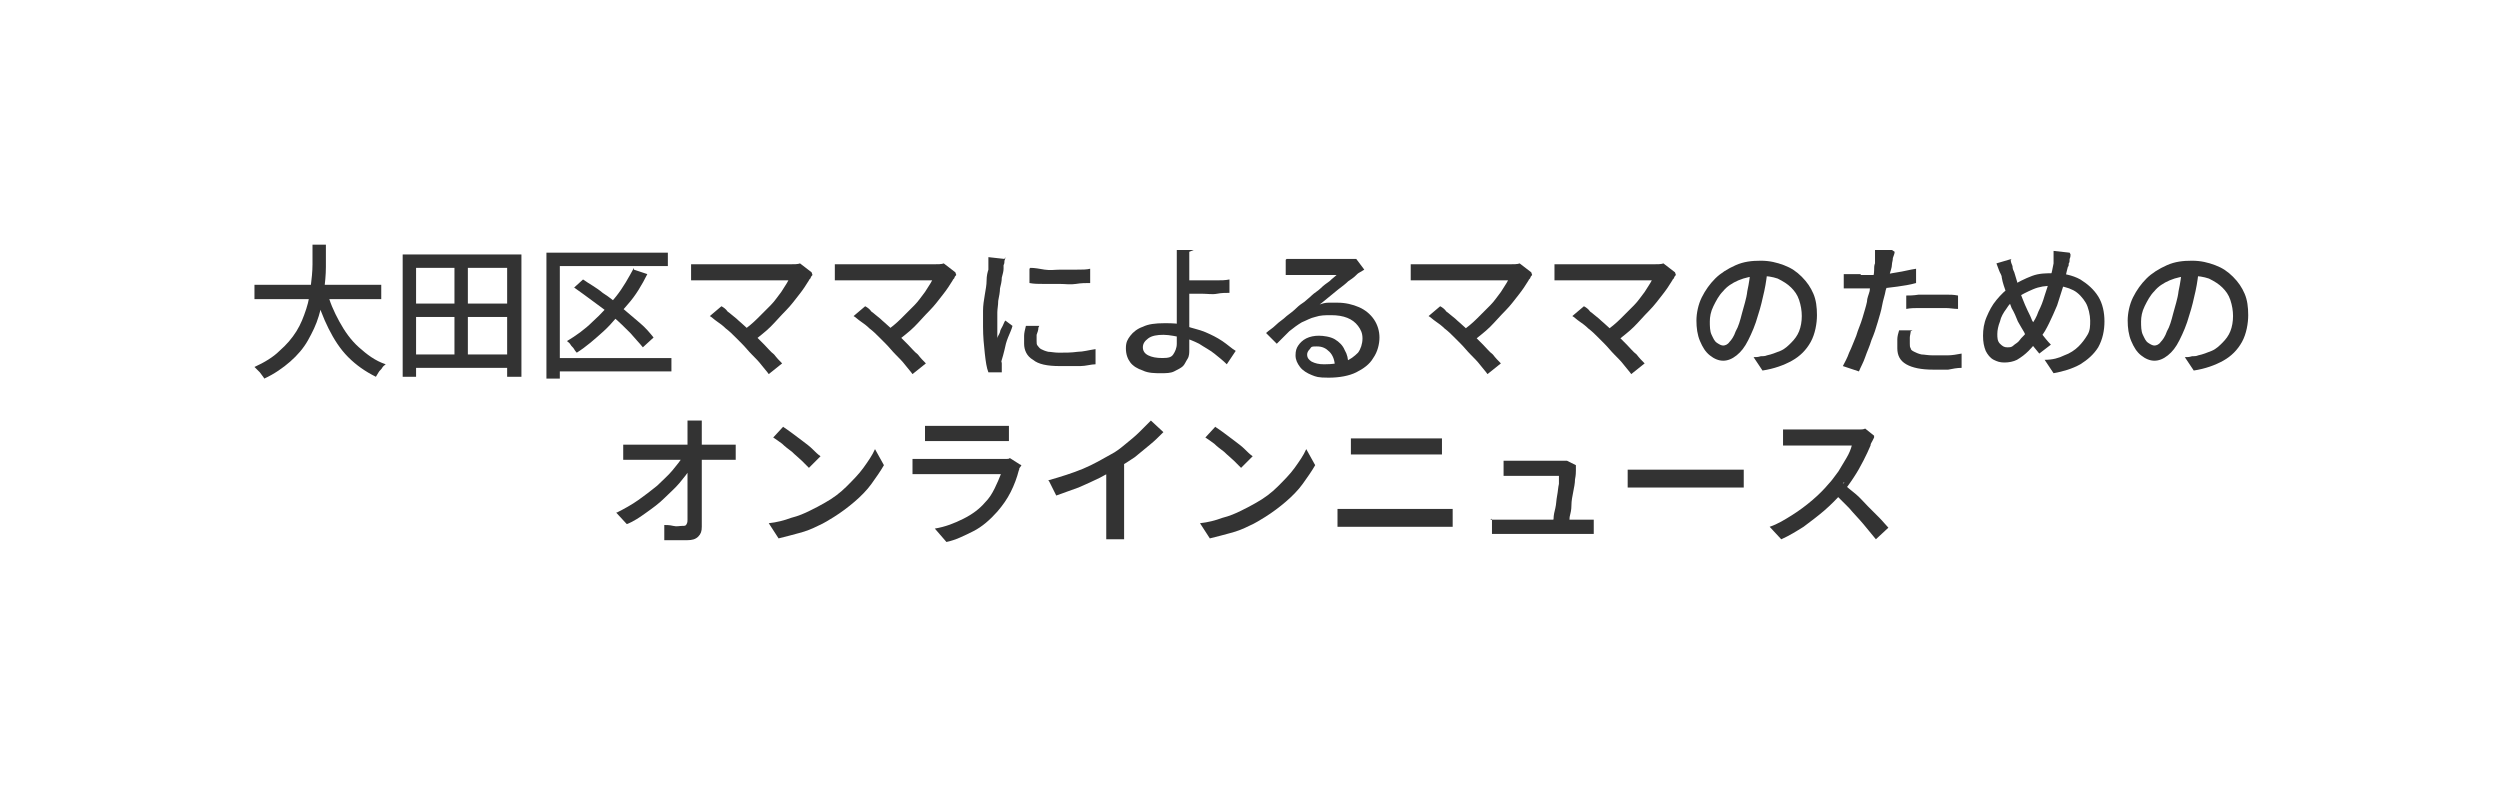 <?xml version="1.0" encoding="UTF-8"?>
<svg id="_レイヤー_1" data-name="レイヤー_1" xmlns="http://www.w3.org/2000/svg" version="1.1" viewBox="0 0 280 88">
  <!-- Generator: Adobe Illustrator 29.6.1, SVG Export Plug-In . SVG Version: 2.1.1 Build 9)  -->
  <defs>
    <style>
      .st0 {
        fill: #333;
      }
    </style>
  </defs>
  <path class="st0" d="M34.8,27.4h1.7c0,.8,0,1.6,0,2.5,0,.9-.1,1.8-.2,2.7s-.3,1.8-.6,2.8-.7,1.8-1.2,2.7-1.2,1.7-2,2.4-1.8,1.4-2.9,1.9c-.1-.2-.3-.4-.5-.7-.2-.2-.4-.4-.6-.6,1.1-.5,2.1-1.1,2.8-1.8.8-.7,1.4-1.4,1.9-2.2.5-.8.8-1.6,1.1-2.5s.4-1.7.5-2.5.2-1.7.2-2.5,0-1.5,0-2.2ZM28.5,31.9h14.2v1.6h-14.2v-1.6ZM36.6,32.5c.3,1.3.8,2.4,1.4,3.5.6,1.1,1.3,2.1,2.2,2.9.9.8,1.8,1.5,3,1.9-.1.1-.3.2-.4.4s-.3.3-.4.5c-.1.2-.2.3-.3.5-1.2-.6-2.2-1.3-3.1-2.2-.9-.9-1.6-2-2.2-3.2s-1.1-2.5-1.5-4l1.5-.4Z"/>
  <path class="st0" d="M45.1,28.5h13.3v13.7h-1.6v-12.2h-10.2v12.2h-1.5v-13.7ZM46,39.7h11.5v1.5h-11.5v-1.5ZM46,34h11.6v1.5h-11.6v-1.5ZM50.9,29.2h1.5v11.3h-1.5v-11.3Z"/>
  <path class="st0" d="M61.2,28.3h13.6v1.5h-12.1v12.6h-1.5v-14ZM62.2,40.1h13v1.5h-13v-1.5ZM71,30.2l1.5.5c-.6,1.2-1.3,2.4-2.2,3.4s-1.7,2.1-2.7,3-1.9,1.7-3,2.4c0,0-.2-.2-.3-.4-.1-.2-.3-.3-.4-.5s-.3-.3-.4-.4c1-.6,2-1.3,2.9-2.2.9-.8,1.8-1.8,2.6-2.8.8-1,1.4-2.1,2-3.2ZM64.2,32.3l1.1-1c.7.5,1.5.9,2.2,1.5.8.5,1.5,1.1,2.2,1.7s1.4,1.2,2,1.7,1.1,1.1,1.5,1.6l-1.2,1.1c-.4-.5-.9-1-1.4-1.6-.6-.6-1.2-1.2-1.9-1.8-.7-.6-1.5-1.2-2.2-1.7-.8-.6-1.5-1.1-2.2-1.6Z"/>
  <path class="st0" d="M91,30.8c0,0-.2.2-.2.3s-.2.2-.2.3c-.3.5-.7,1.1-1.1,1.6s-.9,1.2-1.5,1.8-1.1,1.2-1.7,1.8c-.6.6-1.3,1.1-1.9,1.6l-1.3-1.1c.6-.4,1.2-.9,1.7-1.4.5-.5,1-1,1.5-1.5.5-.5.8-1,1.2-1.5.3-.5.6-.9.8-1.3h-9.1c-.2,0-.4,0-.7,0s-.4,0-.6,0c-.2,0-.3,0-.5,0v-1.8c.2,0,.3,0,.5,0,.2,0,.4,0,.6,0s.4,0,.6,0h9.3c.5,0,1,0,1.2-.1l1.3,1ZM83.1,38.5c-.2-.2-.5-.5-.8-.8-.3-.3-.6-.6-1-.9-.3-.3-.7-.6-1-.8s-.6-.5-.8-.6l1.3-1.1c.2.1.5.3.7.6.3.2.6.5,1,.8.3.3.7.6,1,.9.3.3.7.6,1,.9.3.3.7.7,1.1,1.1s.7.8,1.1,1.1c.3.4.6.7.9,1l-1.5,1.2c-.2-.3-.5-.6-.8-1s-.7-.8-1.1-1.2c-.4-.4-.7-.8-1.1-1.2Z"/>
  <path class="st0" d="M107.1,30.8c0,0-.2.2-.2.3s-.2.2-.2.3c-.3.5-.7,1.1-1.1,1.6s-.9,1.2-1.5,1.8-1.1,1.2-1.7,1.8c-.6.6-1.3,1.1-1.9,1.6l-1.3-1.1c.6-.4,1.2-.9,1.7-1.4.5-.5,1-1,1.5-1.5.5-.5.8-1,1.2-1.5.3-.5.6-.9.8-1.3h-9.1c-.2,0-.4,0-.7,0s-.4,0-.6,0c-.2,0-.3,0-.5,0v-1.8c.2,0,.3,0,.5,0,.2,0,.4,0,.6,0s.4,0,.6,0h9.3c.5,0,1,0,1.2-.1l1.3,1ZM99.2,38.5c-.2-.2-.5-.5-.8-.8-.3-.3-.6-.6-1-.9-.3-.3-.7-.6-1-.8s-.6-.5-.8-.6l1.3-1.1c.2.1.5.3.7.6.3.2.6.5,1,.8.3.3.7.6,1,.9.3.3.7.6,1,.9.3.3.7.7,1.1,1.1s.7.8,1.1,1.1c.3.4.6.7.9,1l-1.5,1.2c-.2-.3-.5-.6-.8-1s-.7-.8-1.1-1.2c-.4-.4-.7-.8-1.1-1.2Z"/>
  <path class="st0" d="M112.6,28.8c0,0,0,.2-.1.4,0,.2,0,.3-.1.5,0,.2,0,.3,0,.4,0,.3-.1.6-.2,1,0,.4-.1.8-.2,1.2,0,.4-.1.9-.2,1.4,0,.5-.1.9-.1,1.3,0,.4,0,.8,0,1.2s0,.6,0,.8c0,.3,0,.6,0,.9,0-.2.2-.4.3-.7,0-.2.2-.5.3-.7s.2-.5.3-.6l.8.6c-.1.4-.3.8-.5,1.3s-.3.9-.4,1.4c-.1.4-.2.8-.3,1.1s0,.2,0,.4c0,.1,0,.3,0,.4,0,0,0,.2,0,.3,0,.1,0,.2,0,.3h-1.5c-.2-.5-.3-1.2-.4-2.1s-.2-1.9-.2-3,0-1.2,0-1.8c0-.6.1-1.2.2-1.8s.2-1.1.2-1.6.1-.9.2-1.2c0-.2,0-.4,0-.7,0-.2,0-.5,0-.7l1.8.2ZM116.3,36.7c0,.3-.1.5-.2.8,0,.2,0,.5,0,.7s0,.4.1.5.2.3.4.4c.2.1.4.2.8.3.3,0,.7.1,1.2.1.7,0,1.4,0,2.1-.1.6,0,1.3-.2,2-.3v1.7c-.5,0-1.1.2-1.7.2-.7,0-1.4,0-2.3,0-1.4,0-2.4-.2-3-.7-.7-.4-1-1.1-1-1.8s0-.6,0-.9c0-.3.1-.7.2-1.1h1.5ZM115.4,30c.5,0,1,.1,1.6.2s1.2,0,1.8,0,1.2,0,1.8,0,1.1,0,1.5-.1v1.6c-.5,0-1,0-1.6.1s-1.2,0-1.8,0-1.2,0-1.8,0-1.1,0-1.6-.1v-1.6Z"/>
  <path class="st0" d="M133.2,28.2c0,.1,0,.3,0,.5s0,.4,0,.6c0,.2,0,.4,0,.6,0,.4,0,.8,0,1.3,0,.5,0,1,0,1.5s0,1,0,1.6c0,.6,0,1.2,0,1.8,0,.6,0,1.2,0,1.8,0,.5,0,1,0,1.3s0,.7-.2,1-.3.6-.5.8c-.2.2-.6.4-1,.6s-.9.2-1.5.2-1.4,0-2-.3c-.6-.2-1.1-.5-1.4-.9s-.5-.9-.5-1.6.2-1,.5-1.4.8-.8,1.4-1c.6-.3,1.4-.4,2.4-.4s1.6,0,2.4.3,1.5.4,2.2.7c.7.3,1.3.6,1.9,1s1,.8,1.5,1.1l-1,1.5c-.4-.4-.9-.8-1.4-1.2s-1.1-.7-1.7-1.1c-.6-.3-1.3-.6-1.9-.7s-1.4-.3-2.1-.3-1.3.1-1.7.4-.6.6-.6,1,.2.7.6.9.9.3,1.6.3,1-.1,1.2-.4.4-.7.4-1.2,0-.7,0-1.2c0-.5,0-1,0-1.6,0-.6,0-1.2,0-1.7,0-.6,0-1,0-1.4s0-.7,0-1c0-.3,0-.7,0-1v-.8c0-.2,0-.5,0-.7s0-.4,0-.6,0-.3,0-.5h1.9ZM132.2,31.4c.3,0,.6,0,1,0,.4,0,.9,0,1.4,0,.5,0,1,0,1.6,0s1,0,1.5-.1v1.5c-.4,0-.9,0-1.4.1s-1.1,0-1.6,0c-.5,0-1,0-1.5,0-.4,0-.8,0-1.1,0v-1.5Z"/>
  <path class="st0" d="M144.1,29c.2,0,.4,0,.7,0,.2,0,.4,0,.6,0s.4,0,.8,0c.4,0,.8,0,1.2,0,.5,0,.9,0,1.4,0,.5,0,.9,0,1.2,0,.4,0,.6,0,.8,0,.3,0,.5,0,.7,0,.2,0,.3,0,.4,0l.9,1.2c-.2.1-.3.2-.5.3s-.3.2-.5.4c-.2.2-.5.4-.8.6-.3.3-.7.6-1.1.9-.4.3-.7.6-1.1.9s-.7.6-1,.8c.3-.1.6-.2,1-.2.3,0,.6,0,1,0,.9,0,1.7.2,2.4.5s1.3.8,1.7,1.4.6,1.3.6,2-.2,1.6-.7,2.3c-.4.7-1.1,1.2-1.9,1.6-.8.4-1.9.6-3.1.6s-1.4-.1-1.9-.3-1-.5-1.3-.9c-.3-.4-.5-.8-.5-1.3s.1-.8.3-1.1c.2-.3.5-.6.9-.8.4-.2.9-.3,1.4-.3s1.3.1,1.8.4c.5.3.9.7,1.1,1.2.3.5.4,1,.4,1.6l-1.5.2c0-.6-.2-1.2-.6-1.6s-.8-.6-1.4-.6-.6,0-.8.3c-.2.2-.3.4-.3.6,0,.4.2.6.5.8.4.2.8.3,1.4.3.9,0,1.7-.1,2.3-.3.6-.2,1.1-.6,1.5-1,.3-.4.5-1,.5-1.6s-.2-1-.5-1.4-.7-.7-1.2-.9c-.5-.2-1.1-.3-1.8-.3s-1.2,0-1.8.2c-.5.1-1,.4-1.5.6-.5.3-.9.6-1.4,1-.4.4-.9.9-1.4,1.4l-1.2-1.2c.3-.3.7-.5,1.1-.9s.8-.6,1.2-1c.4-.3.8-.6,1.1-.9.3-.3.6-.5.9-.7.2-.2.5-.4.8-.7s.7-.5,1-.8.7-.6,1-.8c.3-.3.6-.5.8-.7-.2,0-.4,0-.7,0s-.6,0-1,0c-.4,0-.7,0-1.1,0-.4,0-.7,0-1,0-.3,0-.5,0-.7,0-.2,0-.4,0-.6,0-.2,0-.4,0-.6,0v-1.7Z"/>
  <path class="st0" d="M171.6,30.8c0,0-.2.2-.2.3s-.2.2-.2.3c-.3.5-.7,1.1-1.1,1.6s-.9,1.2-1.5,1.8-1.1,1.2-1.7,1.8c-.6.6-1.3,1.1-1.9,1.6l-1.3-1.1c.6-.4,1.2-.9,1.7-1.4.5-.5,1-1,1.5-1.5.5-.5.8-1,1.2-1.5.3-.5.6-.9.8-1.3h-9.1c-.2,0-.4,0-.7,0s-.4,0-.6,0c-.2,0-.3,0-.5,0v-1.8c.2,0,.3,0,.5,0,.2,0,.4,0,.6,0s.4,0,.6,0h9.3c.5,0,1,0,1.2-.1l1.3,1ZM163.6,38.5c-.2-.2-.5-.5-.8-.8-.3-.3-.6-.6-1-.9-.3-.3-.7-.6-1-.8s-.6-.5-.8-.6l1.3-1.1c.2.1.5.3.7.6.3.2.6.5,1,.8.3.3.7.6,1,.9.3.3.7.6,1,.9.3.3.7.7,1.1,1.1s.7.8,1.1,1.1c.3.4.6.7.9,1l-1.5,1.2c-.2-.3-.5-.6-.8-1s-.7-.8-1.1-1.2c-.4-.4-.7-.8-1.1-1.2Z"/>
  <path class="st0" d="M187.7,30.8c0,0-.2.2-.2.3s-.2.2-.2.3c-.3.5-.7,1.1-1.1,1.6s-.9,1.2-1.5,1.8-1.1,1.2-1.7,1.8c-.6.6-1.3,1.1-1.9,1.6l-1.3-1.1c.6-.4,1.2-.9,1.7-1.4.5-.5,1-1,1.5-1.5.5-.5.8-1,1.2-1.5.3-.5.6-.9.8-1.3h-9.1c-.2,0-.4,0-.7,0s-.4,0-.6,0c-.2,0-.3,0-.5,0v-1.8c.2,0,.3,0,.5,0,.2,0,.4,0,.6,0s.4,0,.6,0h9.3c.5,0,1,0,1.2-.1l1.3,1ZM179.7,38.5c-.2-.2-.5-.5-.8-.8-.3-.3-.6-.6-1-.9-.3-.3-.7-.6-1-.8s-.6-.5-.8-.6l1.3-1.1c.2.1.5.3.7.6.3.2.6.5,1,.8.3.3.7.6,1,.9.3.3.7.6,1,.9.3.3.7.7,1.1,1.1s.7.8,1.1,1.1c.3.4.6.7.9,1l-1.5,1.2c-.2-.3-.5-.6-.8-1s-.7-.8-1.1-1.2c-.4-.4-.7-.8-1.1-1.2Z"/>
  <path class="st0" d="M198,30c-.1.8-.2,1.7-.4,2.6-.2.9-.4,1.8-.7,2.7-.3,1.1-.7,2-1.1,2.8-.4.8-.8,1.3-1.3,1.7s-1,.6-1.5.6-1-.2-1.5-.6c-.5-.4-.8-.9-1.1-1.6-.3-.7-.4-1.5-.4-2.3s.2-1.8.6-2.6.9-1.5,1.5-2.1,1.4-1.1,2.3-1.5,1.8-.5,2.8-.5,1.8.2,2.6.5c.8.3,1.4.7,2,1.3.6.6,1,1.2,1.3,1.9s.4,1.5.4,2.4-.2,2.1-.7,3c-.5.9-1.2,1.6-2.1,2.1s-2,.9-3.3,1.1l-1-1.5c.3,0,.5,0,.8-.1.2,0,.5,0,.7-.1.5-.1,1-.3,1.5-.5s.9-.6,1.2-.9c.4-.4.7-.8.9-1.3s.3-1.1.3-1.7-.1-1.2-.3-1.8-.5-1-.9-1.4-.9-.7-1.5-1c-.6-.2-1.2-.3-2-.3s-1.7.2-2.4.5-1.3.7-1.7,1.2c-.5.5-.8,1.1-1.1,1.7s-.4,1.2-.4,1.7,0,1.1.2,1.5c.2.4.3.7.6.9s.5.3.7.3.5-.1.7-.4c.2-.2.5-.6.7-1.2.3-.5.5-1.2.7-2,.2-.8.5-1.6.6-2.5.2-.9.3-1.7.4-2.6h1.7Z"/>
  <path class="st0" d="M208.4,30.8c.6,0,1.3,0,2,0s1.4-.2,2.1-.3,1.4-.3,2.1-.4v1.6c-.7.2-1.4.3-2.1.4s-1.5.2-2.2.2-1.4,0-1.9,0-.7,0-1,0-.6,0-.9,0v-1.6c.4,0,.7,0,1,0s.6,0,.9,0ZM212.2,28.2c0,.2-.1.4-.2.7,0,.3-.1.5-.1.7,0,.4-.2.8-.3,1.3-.1.5-.2,1.1-.4,1.6-.1.6-.3,1.1-.4,1.7-.1.6-.3,1.2-.5,1.9s-.4,1.3-.7,2c-.2.7-.5,1.3-.7,1.9-.2.6-.5,1.1-.7,1.6l-1.8-.6c.2-.4.5-.9.7-1.5.3-.6.5-1.2.8-1.9.2-.7.5-1.3.7-2s.4-1.3.5-1.8c0-.4.2-.8.3-1.2,0-.4.2-.8.3-1.2s.2-.7.2-1.1c0-.3,0-.6.1-.8,0-.3,0-.5,0-.8,0-.3,0-.5,0-.7h1.9ZM214,37.1c0,.2-.1.5-.1.7,0,.2,0,.5,0,.7s0,.4.1.5c0,.2.2.3.4.4s.4.2.8.3c.3,0,.7.1,1.3.1s1.1,0,1.6,0c.5,0,1.1-.1,1.6-.2v1.6c-.5,0-1,.1-1.5.2-.5,0-1.1,0-1.7,0-1.3,0-2.3-.2-3-.6s-1-1-1-1.8,0-.7,0-1c0-.3.1-.7.2-1h1.5ZM213.4,33.1c.4,0,.9,0,1.5-.1.5,0,1,0,1.6,0s.9,0,1.4,0c.5,0,.9,0,1.4.1v1.5c-.5,0-.9-.1-1.4-.1s-.9,0-1.4,0-1,0-1.5,0c-.5,0-1,0-1.5.1v-1.5Z"/>
  <path class="st0" d="M231.9,28.5c0,.1,0,.3-.1.5,0,.2,0,.4-.1.5,0,.2,0,.3-.1.4-.2.7-.3,1.4-.5,2.1s-.5,1.5-.7,2.2c-.3.7-.6,1.4-.9,2s-.6,1.2-1,1.6c-.5.6-.9,1.1-1.3,1.5-.4.4-.8.7-1.3,1-.4.2-.9.3-1.4.3s-.8-.1-1.2-.3c-.4-.2-.7-.6-.9-1-.2-.5-.3-1-.3-1.7s.1-1.4.4-2.1c.3-.7.6-1.3,1.1-1.9s1-1.1,1.6-1.5c.8-.5,1.6-.9,2.4-1.2s1.6-.3,2.5-.3,2,.2,2.9.7c.8.5,1.5,1.1,2,1.9.5.8.7,1.8.7,2.8s-.2,2-.7,2.9c-.5.8-1.2,1.4-2,1.9-.9.5-1.9.8-3,1l-1-1.5c.9,0,1.6-.2,2.2-.5.6-.2,1.2-.6,1.6-1,.4-.4.7-.8,1-1.3s.3-1,.3-1.6-.2-1.5-.5-2-.8-1.1-1.4-1.4c-.6-.3-1.3-.5-2.2-.5s-1.6.1-2.3.4-1.3.6-1.9,1c-.4.3-.8.7-1.1,1.2-.3.4-.6.9-.7,1.4-.2.5-.3,1-.3,1.4s0,.8.3,1.1.5.4.8.4.5,0,.7-.2.5-.3.7-.6.5-.5.7-.8.4-.6.6-.9c.3-.4.6-.9.8-1.5.3-.6.5-1.1.7-1.8.2-.6.4-1.2.6-1.9.2-.6.3-1.2.4-1.7,0-.2,0-.4,0-.7s0-.5,0-.7l1.8.2ZM225.2,29.1c0,.2.1.5.2.7,0,.3.1.5.2.7.1.4.3.9.4,1.4s.3,1,.5,1.5.4,1,.6,1.4.4.8.5,1.1c.3.5.6.9,1,1.4.4.5.7.9,1.1,1.3l-1.3,1c-.3-.4-.6-.7-.9-1.1-.3-.4-.6-.8-.8-1.3-.2-.3-.4-.7-.7-1.2-.2-.5-.4-1-.7-1.5-.2-.5-.4-1.1-.6-1.7-.2-.6-.4-1.1-.5-1.7,0-.3-.2-.5-.3-.8s-.2-.5-.3-.8l1.7-.5Z"/>
  <path class="st0" d="M246.3,30c-.1.8-.2,1.7-.4,2.6-.2.9-.4,1.8-.7,2.7-.3,1.1-.7,2-1.1,2.8-.4.8-.8,1.3-1.3,1.7s-1,.6-1.5.6-1-.2-1.5-.6c-.5-.4-.8-.9-1.1-1.6-.3-.7-.4-1.5-.4-2.3s.2-1.8.6-2.6.9-1.5,1.5-2.1,1.4-1.1,2.3-1.5,1.8-.5,2.8-.5,1.8.2,2.6.5c.8.3,1.4.7,2,1.3.6.6,1,1.2,1.3,1.9s.4,1.5.4,2.4-.2,2.1-.7,3c-.5.9-1.2,1.6-2.1,2.1s-2,.9-3.3,1.1l-1-1.5c.3,0,.5,0,.8-.1.2,0,.5,0,.7-.1.5-.1,1-.3,1.5-.5s.9-.6,1.2-.9c.4-.4.7-.8.9-1.3s.3-1.1.3-1.7-.1-1.2-.3-1.8-.5-1-.9-1.4-.9-.7-1.5-1c-.6-.2-1.2-.3-2-.3s-1.7.2-2.4.5-1.3.7-1.7,1.2c-.5.5-.8,1.1-1.1,1.7s-.4,1.2-.4,1.7,0,1.1.2,1.5c.2.4.3.7.6.9s.5.3.7.3.5-.1.7-.4c.2-.2.5-.6.7-1.2.3-.5.5-1.2.7-2,.2-.8.5-1.6.6-2.5.2-.9.3-1.7.4-2.6h1.7Z"/>
  <path class="st0" d="M69.1,57.4c.8-.4,1.7-.9,2.4-1.4s1.5-1.1,2.1-1.6c.6-.6,1.2-1.1,1.7-1.7s.9-1.1,1.2-1.6h.8v1.4c-.3.5-.7,1-1.2,1.6-.5.6-1.1,1.1-1.7,1.7-.6.6-1.3,1.1-2,1.6-.7.5-1.4,1-2.2,1.3l-1.2-1.3ZM69.8,49.8c.2,0,.5,0,.8,0,.3,0,.6,0,.8,0h9.5c.2,0,.5,0,.8,0s.5,0,.7,0v1.7c-.2,0-.5,0-.7,0-.3,0-.5,0-.7,0h-9.6c-.3,0-.6,0-.8,0-.3,0-.5,0-.8,0v-1.7ZM78.6,47.1c0,.2,0,.5,0,.7s0,.5,0,.7c0,.4,0,.8,0,1.3s0,1.1,0,1.7c0,.6,0,1.2,0,1.9,0,.7,0,1.3,0,2,0,.7,0,1.3,0,1.9,0,.6,0,1.2,0,1.7,0,.5-.1.8-.4,1.1-.3.3-.7.4-1.2.4s-.9,0-1.3,0c-.5,0-.9,0-1.3,0v-1.7c.2,0,.6,0,1,.1s.7,0,1,0,.4,0,.5-.2.1-.3.1-.5c0-.4,0-.8,0-1.4,0-.5,0-1.1,0-1.7,0-.6,0-1.2,0-1.8,0-.6,0-1.2,0-1.8s0-1.1,0-1.7c0-.5,0-.9,0-1.3,0-.3,0-.6,0-.8,0-.2,0-.4,0-.6h1.8Z"/>
  <path class="st0" d="M86.1,58.6c.9-.1,1.7-.3,2.5-.6.8-.2,1.5-.5,2.1-.8.6-.3,1.2-.6,1.7-.9.9-.5,1.7-1.1,2.4-1.8s1.4-1.4,1.9-2.1,1-1.4,1.3-2.1l1,1.8c-.4.7-.9,1.4-1.4,2.1s-1.2,1.4-1.9,2c-.7.6-1.5,1.2-2.3,1.7-.5.3-1.1.7-1.8,1-.6.3-1.3.6-2.1.8-.7.2-1.5.4-2.3.6l-1.1-1.7ZM87.7,47.8c.3.2.6.4,1,.7.4.3.8.6,1.2.9.4.3.8.6,1.1.9s.6.6.9.8l-1.3,1.3c-.2-.2-.5-.5-.8-.8-.3-.3-.7-.6-1.1-1-.4-.3-.8-.6-1.1-.9-.4-.3-.7-.5-1-.7l1.2-1.3Z"/>
  <path class="st0" d="M114.4,52.1c0,0-.1.2-.2.3s0,.2-.1.3c-.2.8-.5,1.6-.9,2.4s-.9,1.5-1.5,2.2c-.8.9-1.7,1.7-2.7,2.2-1,.5-2,1-3,1.2l-1.3-1.5c1.2-.2,2.2-.6,3.2-1.1,1-.5,1.8-1.1,2.4-1.8.5-.5.8-1,1.1-1.6.3-.6.5-1.1.7-1.6h-8.2c-.2,0-.4,0-.8,0-.3,0-.6,0-.9,0v-1.7c.3,0,.6,0,.9,0s.6,0,.8,0h8.2c.2,0,.4,0,.6,0,.2,0,.3,0,.4-.1l1.1.7ZM103.7,47.7c.2,0,.5,0,.7,0,.3,0,.5,0,.8,0h6.3c.3,0,.5,0,.8,0,.3,0,.5,0,.7,0v1.7c-.2,0-.5,0-.7,0s-.6,0-.9,0h-6.3c-.3,0-.5,0-.8,0s-.5,0-.7,0v-1.7Z"/>
  <path class="st0" d="M117.4,53.8c1.4-.4,2.7-.8,3.9-1.3,1.2-.5,2.2-1.1,3.1-1.6.6-.3,1.1-.7,1.7-1.2.5-.4,1.1-.9,1.5-1.3s.9-.9,1.3-1.3l1.4,1.3c-.5.5-1,1-1.5,1.4s-1.1.9-1.7,1.4c-.6.4-1.2.8-1.9,1.2-.6.4-1.3.7-2,1.1-.8.4-1.5.7-2.4,1.1-.8.3-1.7.6-2.5.9l-.8-1.6ZM124.1,51.7l1.8-.5v7.3c0,.2,0,.4,0,.7,0,.3,0,.5,0,.7s0,.4,0,.5h-2c0-.1,0-.3,0-.5s0-.4,0-.7c0-.3,0-.5,0-.7v-6.8Z"/>
  <path class="st0" d="M134.4,58.6c.9-.1,1.7-.3,2.5-.6.8-.2,1.5-.5,2.1-.8.6-.3,1.2-.6,1.7-.9.9-.5,1.7-1.1,2.4-1.8s1.4-1.4,1.9-2.1,1-1.4,1.3-2.1l1,1.8c-.4.7-.9,1.4-1.4,2.1s-1.2,1.4-1.9,2c-.7.6-1.5,1.2-2.3,1.7-.5.3-1.1.7-1.8,1-.6.3-1.3.6-2.1.8-.7.2-1.5.4-2.3.6l-1.1-1.7ZM136.1,47.8c.3.2.6.4,1,.7.4.3.8.6,1.2.9.4.3.8.6,1.1.9s.6.6.9.8l-1.3,1.3c-.2-.2-.5-.5-.8-.8-.3-.3-.7-.6-1.1-1-.4-.3-.8-.6-1.1-.9-.4-.3-.7-.5-1-.7l1.2-1.3Z"/>
  <path class="st0" d="M149.8,57c.3,0,.6,0,.9,0s.6,0,.9,0h9.5c.3,0,.5,0,.8,0,.3,0,.5,0,.8,0v2c-.3,0-.5,0-.8,0-.3,0-.6,0-.8,0h-9.5c-.3,0-.6,0-.9,0-.3,0-.6,0-.9,0v-2ZM151.2,49.1c.3,0,.6,0,.9,0,.3,0,.6,0,.9,0h6.8c.3,0,.6,0,.9,0,.3,0,.6,0,.8,0v1.8c-.2,0-.5,0-.8,0s-.6,0-.9,0h-6.8c-.3,0-.6,0-.9,0s-.6,0-.8,0v-1.8Z"/>
  <path class="st0" d="M166.9,58.2c.2,0,.4,0,.7,0,.2,0,.5,0,.8,0h8.7c.2,0,.4,0,.7,0s.5,0,.7,0v1.6c-.1,0-.2,0-.4,0-.2,0-.3,0-.5,0h-9.1c-.3,0-.5,0-.7,0-.2,0-.5,0-.7,0v-1.7ZM176.5,52.1c0,0,0,.2,0,.3s0,.2,0,.3c0,.2,0,.5-.1,1,0,.4-.1.9-.2,1.4s-.2,1-.2,1.5c0,.5-.1.9-.2,1.3,0,.4-.1.7-.2,1h-1.7c0-.2,0-.5.1-.8,0-.4.1-.8.2-1.2s.1-.9.2-1.4.1-.9.2-1.3c0-.4,0-.7,0-.9h-4.8c-.2,0-.5,0-.7,0-.3,0-.5,0-.7,0v-1.7c.1,0,.3,0,.5,0,.2,0,.3,0,.5,0s.3,0,.5,0h4.6c0,0,.2,0,.3,0s.3,0,.4,0,.2,0,.3,0l1.2.6Z"/>
  <path class="st0" d="M182.2,52.6c.2,0,.4,0,.7,0,.3,0,.5,0,.9,0s.6,0,.9,0h8.8c.4,0,.7,0,1,0,.3,0,.6,0,.8,0v2c-.2,0-.4,0-.8,0s-.7,0-1,0h-8.8c-.4,0-.9,0-1.3,0-.4,0-.8,0-1.1,0v-2Z"/>
  <path class="st0" d="M209.9,49c0,0-.1.2-.2.4s-.2.3-.2.5c-.2.5-.5,1.1-.8,1.7-.3.6-.7,1.3-1.1,1.9-.4.6-.8,1.2-1.3,1.7-.6.7-1.2,1.3-2,2-.7.6-1.5,1.2-2.3,1.8-.8.5-1.6,1-2.5,1.4l-1.3-1.4c.9-.3,1.7-.8,2.5-1.3.8-.5,1.6-1.1,2.3-1.7s1.3-1.2,1.8-1.8c.4-.4.7-.9,1.1-1.4.3-.5.6-1,.9-1.5s.5-1,.6-1.4h-5.9c-.2,0-.4,0-.7,0-.2,0-.5,0-.7,0-.2,0-.3,0-.4,0v-1.8c.1,0,.3,0,.5,0,.2,0,.4,0,.7,0,.2,0,.4,0,.6,0h6c.3,0,.6,0,.8,0s.4,0,.6-.1l1,.8ZM206.4,54.1c.4.4.9.8,1.4,1.2s.9.9,1.4,1.4c.5.5.9.9,1.3,1.3.4.4.7.8,1,1.1l-1.4,1.3c-.4-.5-.9-1.1-1.4-1.7s-1.1-1.2-1.6-1.8c-.6-.6-1.2-1.2-1.7-1.7l1.2-1.2Z"/>
</svg>